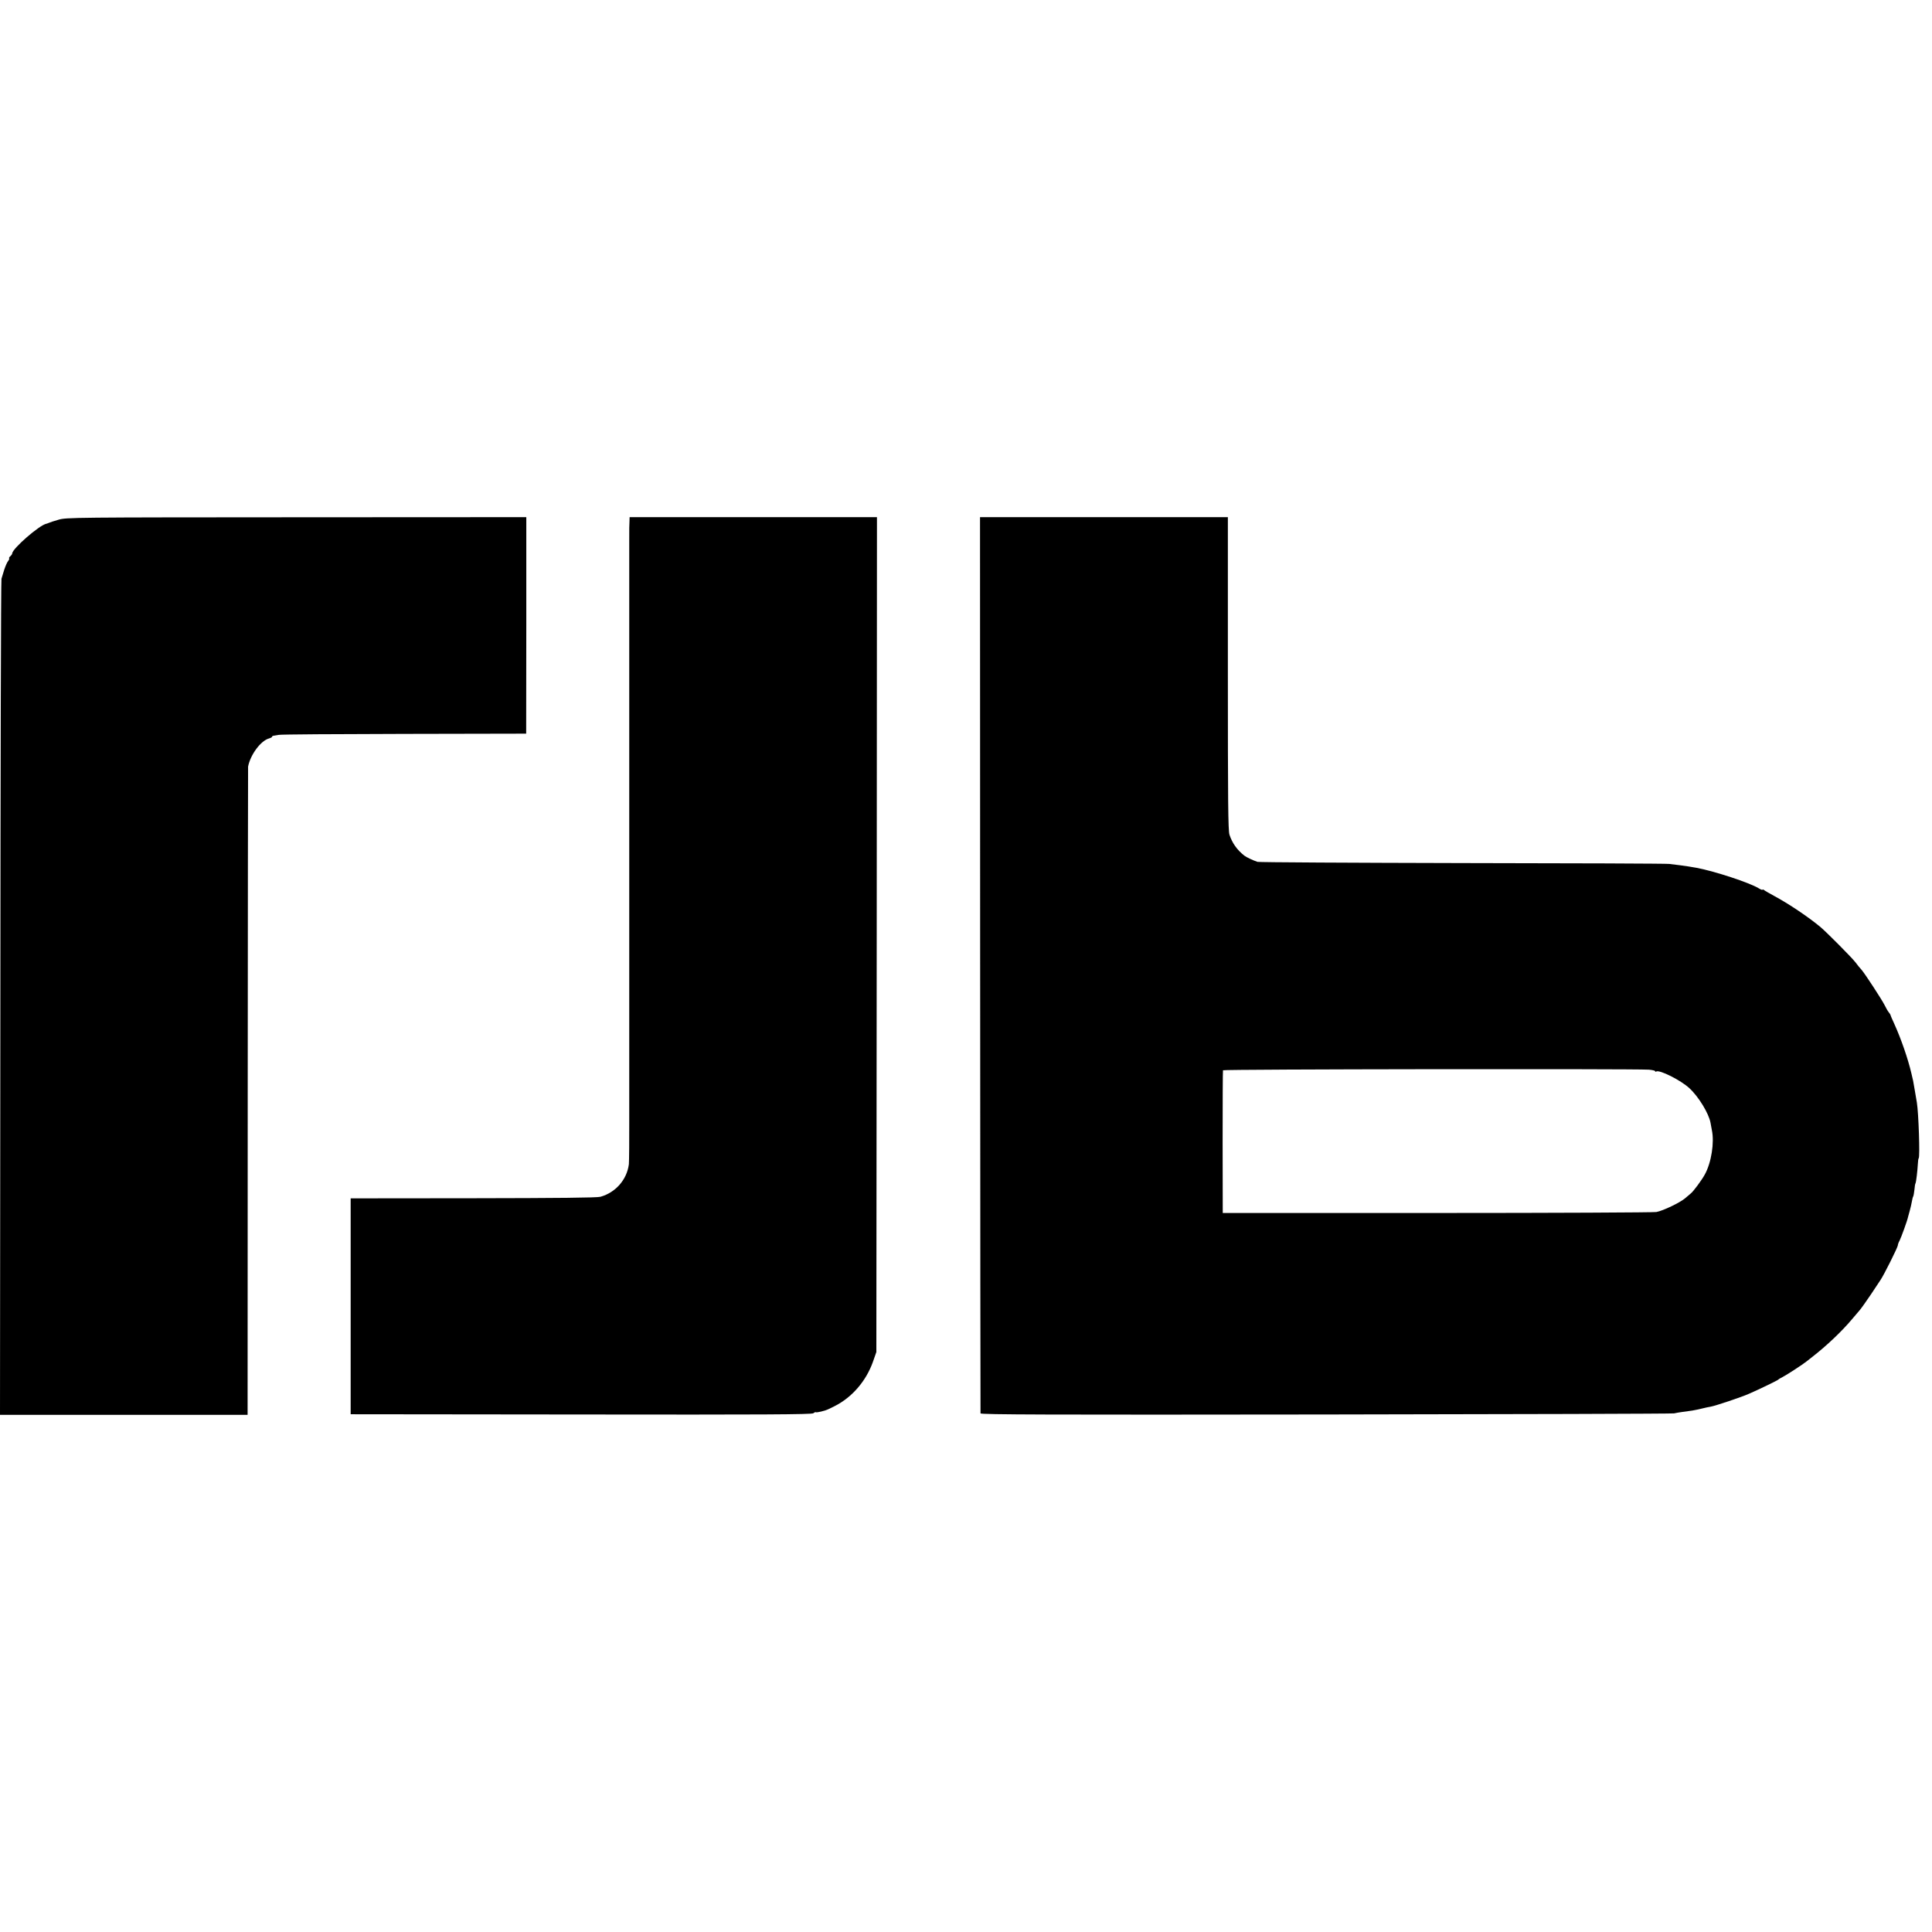 <?xml version="1.0" standalone="no"?>
<!DOCTYPE svg PUBLIC "-//W3C//DTD SVG 20010904//EN"
 "http://www.w3.org/TR/2001/REC-SVG-20010904/DTD/svg10.dtd">
<svg version="1.0" xmlns="http://www.w3.org/2000/svg"
 width="1584pt" height="1584pt" viewBox="0 0 1584 1584"
 preserveAspectRatio="xMidYMid meet">
<g transform="translate(0,1584) scale(0.1,-0.1)"
fill="#000000" stroke="none">
<path d="M480 11579 c-36 -10 -72 -22 -80 -26 -8 -3 -17 -7 -20 -7 -57 -11
-280 -205 -280 -244 0 -5 -7 -15 -15 -22 -9 -7 -13 -15 -10 -18 3 -3 -1 -12
-8 -21 -8 -9 -22 -41 -32 -71 -9 -30 -20 -64 -23 -75 -4 -11 -8 -1558 -9
-3437 l-3 -3418 1015 0 1015 0 1 2653 c1 1458 2 2657 3 2662 19 98 105 214
173 231 13 4 23 9 23 13 0 4 6 8 13 9 6 1 26 4 42 7 17 4 480 7 1030 8 l999 2
1 888 0 887 -1885 -1 c-1822 -1 -1887 -1 -1950 -20z"/>
<path d="M5161 11565 c-2 -45 -2 -41 -2 -165 0 -58 0 -114 0 -125 0 -15 0
-359 0 -480 0 -5 0 -75 0 -155 0 -80 0 -154 0 -165 0 -111 0 -473 0 -485 0 -8
0 -116 0 -240 0 -124 0 -232 0 -240 0 -8 0 -116 0 -240 0 -124 0 -232 0 -240
0 -8 0 -116 0 -240 0 -124 0 -232 0 -240 0 -8 0 -116 0 -240 0 -124 0 -232 0
-240 0 -8 0 -116 0 -240 0 -124 0 -232 0 -240 0 -8 0 -116 0 -240 0 -124 0
-232 0 -240 0 -8 0 -116 0 -240 0 -124 0 -232 0 -240 1 -102 -1 -320 -3 -335
-16 -126 -108 -232 -233 -267 -26 -8 -353 -11 -1043 -12 l-1005 -1 0 -885 0
-885 1889 -2 c1481 -2 1893 0 1904 10 8 6 17 11 19 9 7 -6 79 11 108 26 17 8
38 19 49 24 142 72 257 205 313 363 l28 80 3 3423 2 3422 -1014 0 -1014 0 -1
-35z"/>
<path d="M8036 7932 c1 -2017 2 -3673 3 -3680 1 -10 549 -12 2829 -9 1555 2
2841 6 2857 9 17 4 47 9 69 12 21 3 57 8 80 11 22 4 59 11 81 17 22 6 53 12
70 15 37 6 255 79 315 106 94 41 235 110 240 116 3 4 19 13 35 21 30 15 166
103 195 127 8 7 31 25 51 40 119 93 239 207 324 308 22 26 50 59 63 74 12 14
54 73 93 131 38 58 73 110 77 116 27 39 142 269 142 284 0 7 6 24 14 38 13 25
65 168 70 196 2 6 8 29 14 51 6 22 14 55 17 74 3 19 8 38 11 42 3 5 7 29 10
55 2 26 6 50 9 53 5 9 16 102 19 158 1 24 4 45 7 47 11 11 -1 372 -15 456 -2
14 -10 59 -17 100 -15 89 -12 73 -28 140 -28 120 -85 284 -139 403 -17 37 -32
71 -32 75 -1 4 -7 14 -14 22 -7 8 -23 35 -35 60 -25 49 -157 251 -187 287 -11
11 -35 41 -53 65 -36 45 -235 245 -286 288 -100 83 -259 190 -380 255 -38 21
-76 42 -82 48 -7 5 -13 6 -13 2 0 -3 -15 2 -32 13 -77 46 -356 138 -508 167
-48 9 -91 15 -135 21 -27 3 -68 8 -90 11 -22 3 -785 6 -1695 7 -910 2 -1666 6
-1680 10 -34 11 -92 38 -108 51 -60 47 -100 104 -122 172 -11 35 -13 273 -13
1323 l0 1280 -1016 0 -1016 0 1 -3668z m5482 -862 c28 -2 52 -8 52 -12 0 -5 4
-7 9 -3 27 16 201 -71 272 -137 76 -70 159 -207 173 -283 3 -16 8 -43 11 -60
22 -101 -4 -268 -58 -365 -25 -46 -96 -142 -116 -156 -9 -7 -29 -24 -46 -39
-41 -35 -180 -102 -235 -112 -25 -4 -835 -8 -1800 -8 l-1755 0 -1 580 c0 319
1 585 3 590 3 9 3344 13 3491 5z"/>
</g>
</svg>
